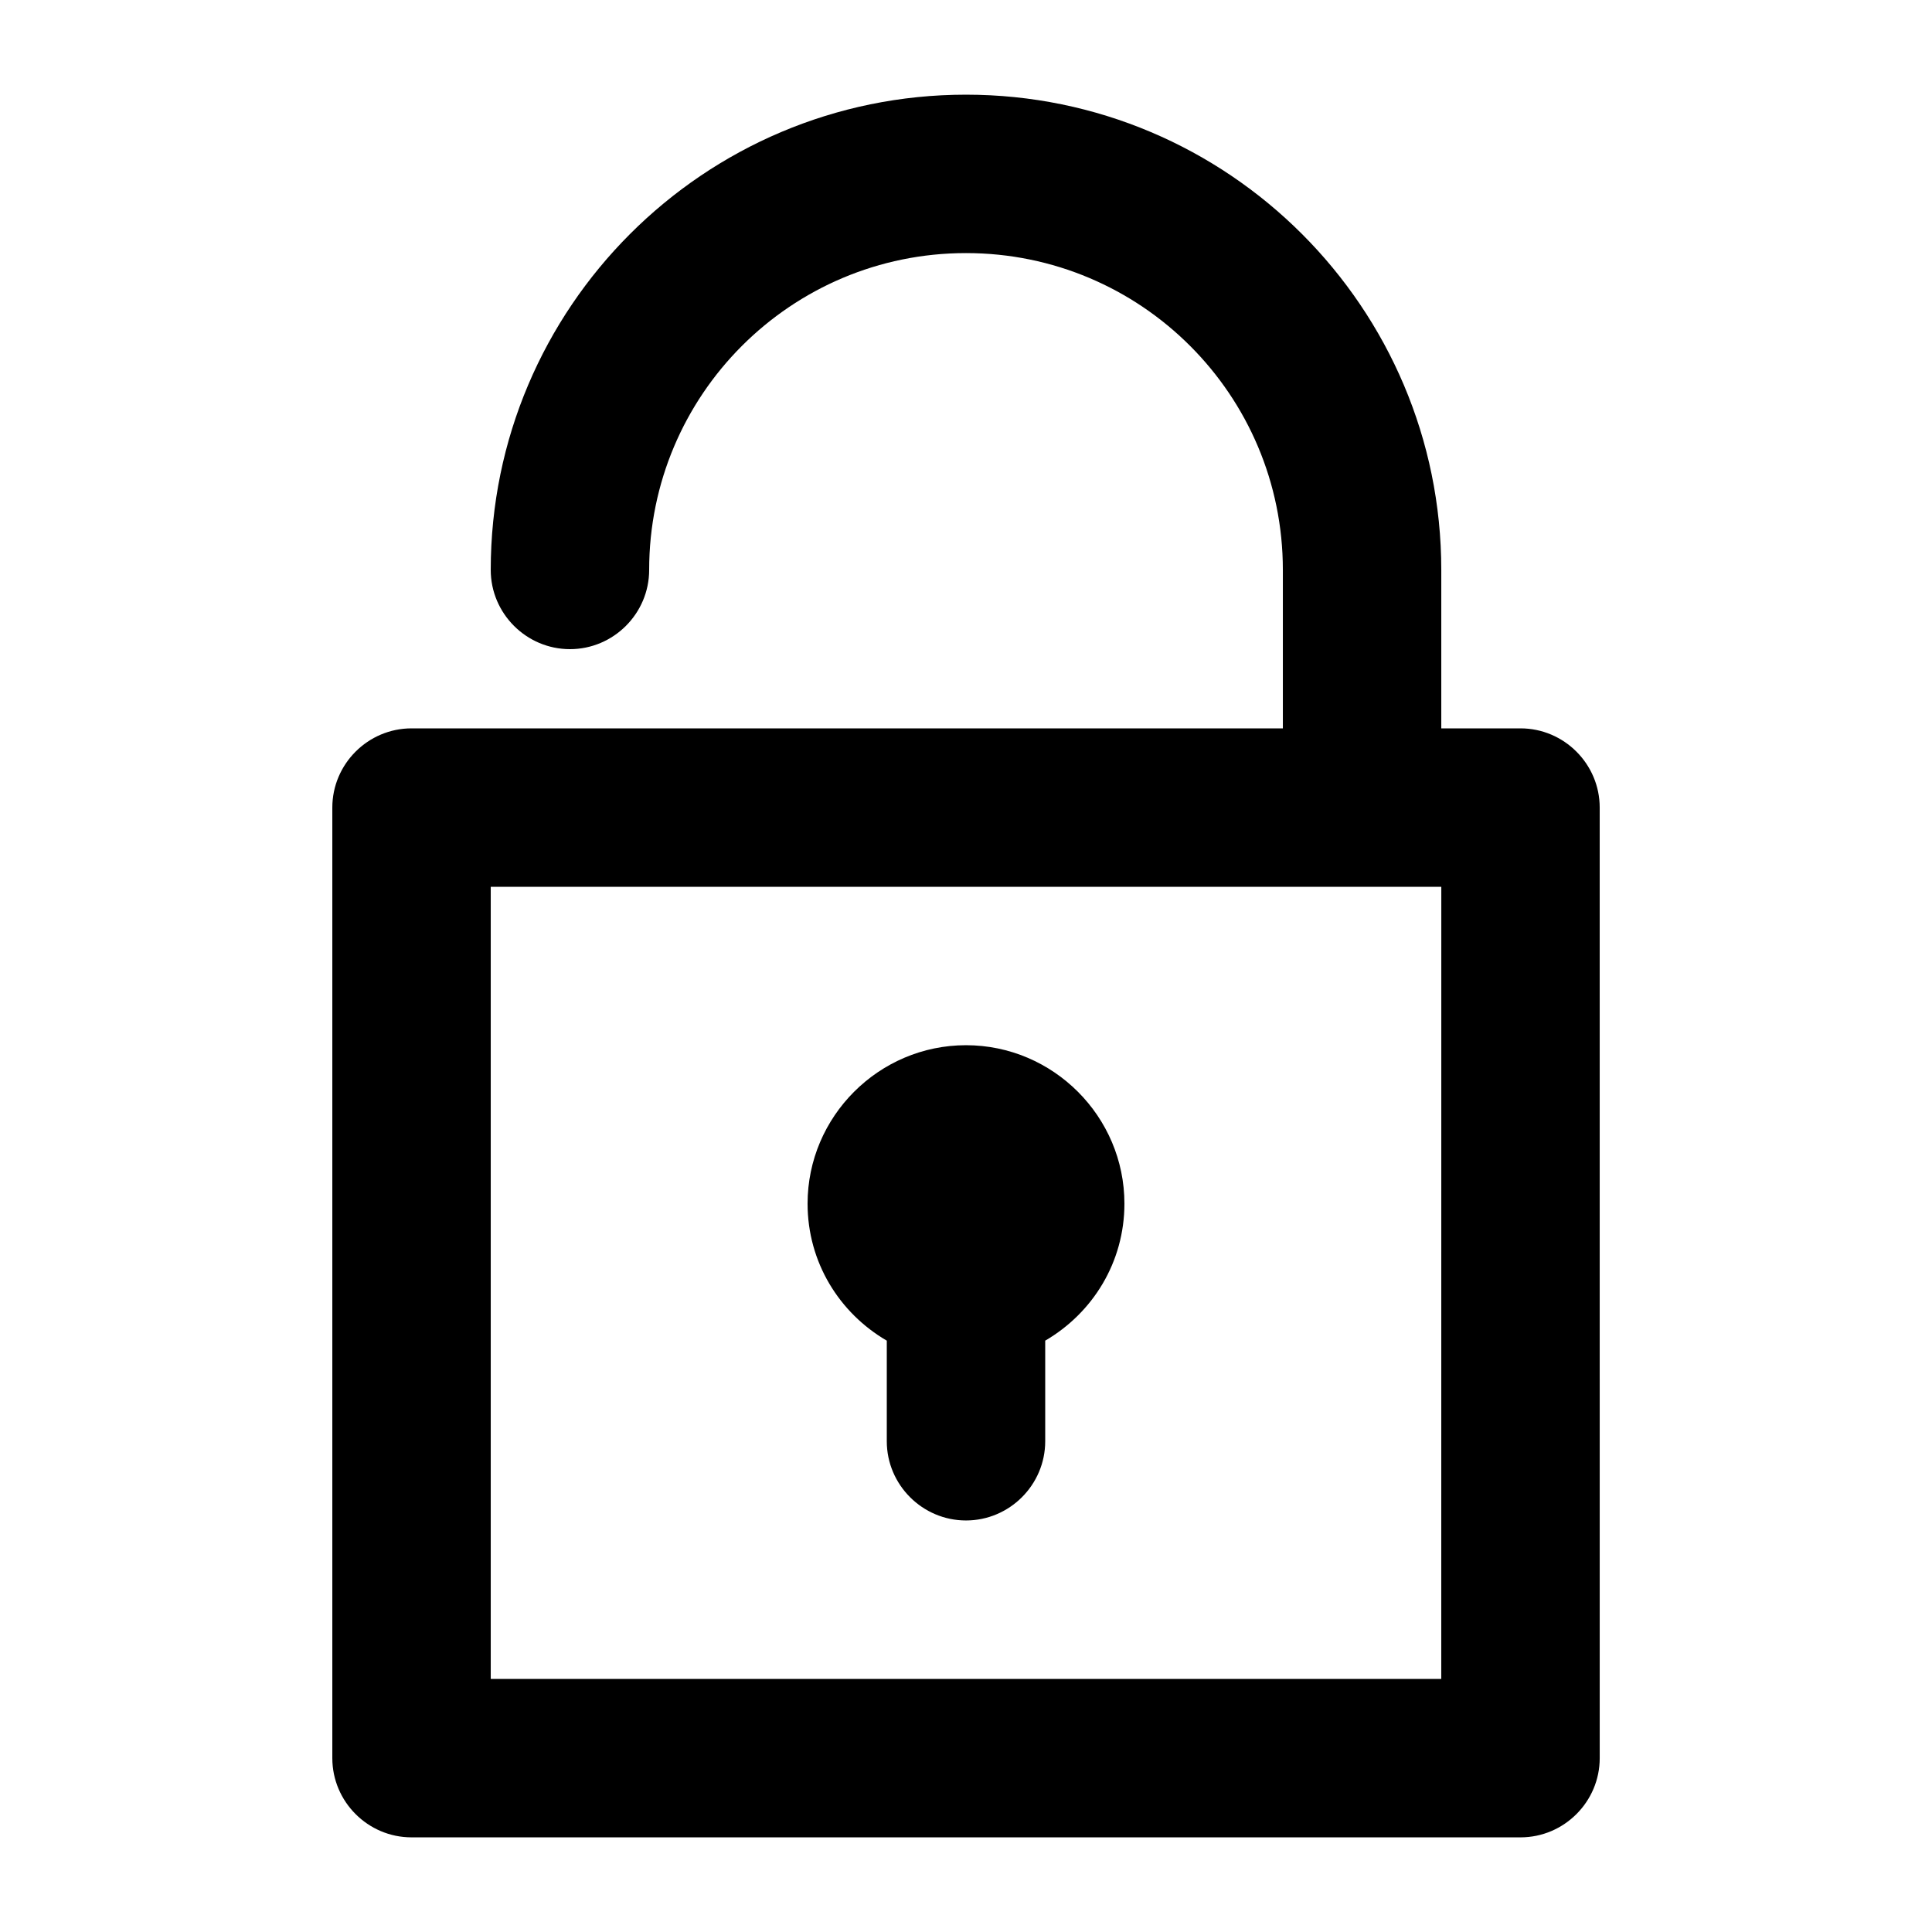 <?xml version="1.0" encoding="UTF-8"?>
<!-- Uploaded to: SVG Repo, www.svgrepo.com, Generator: SVG Repo Mixer Tools -->
<svg fill="#000000" width="800px" height="800px" version="1.1" viewBox="144 144 512 512" xmlns="http://www.w3.org/2000/svg">
 <g>
  <path d="m400 420.99c-23.09 0-41.984 18.895-41.984 41.984 0 15.535 8.398 28.969 20.992 36.316v26.656c0 11.547 9.445 20.992 20.992 20.992s20.992-9.445 20.992-20.992v-26.66c12.594-7.348 20.992-20.781 20.992-36.316 0-23.09-18.895-41.98-41.984-41.98z"/>
  <path d="m400 169.09c-69.484 0-125.95 56.469-125.95 125.95 0 11.547 9.445 20.992 20.992 20.992 11.547 0 20.992-9.445 20.992-20.992 0-46.391 37.574-83.969 83.969-83.969 46.391 0 83.969 37.574 83.969 83.969v41.984h-230.91c-11.547 0-20.992 9.445-20.992 20.992v251.91c0 11.547 9.445 20.992 20.992 20.992h293.89c11.547 0 20.992-9.445 20.992-20.992l-0.004-251.91c0-11.547-9.445-20.992-20.992-20.992h-20.992v-41.984c0-69.484-56.469-125.95-125.95-125.95zm125.95 419.84h-251.9v-209.92h251.91z"/>
 </g>
</svg>